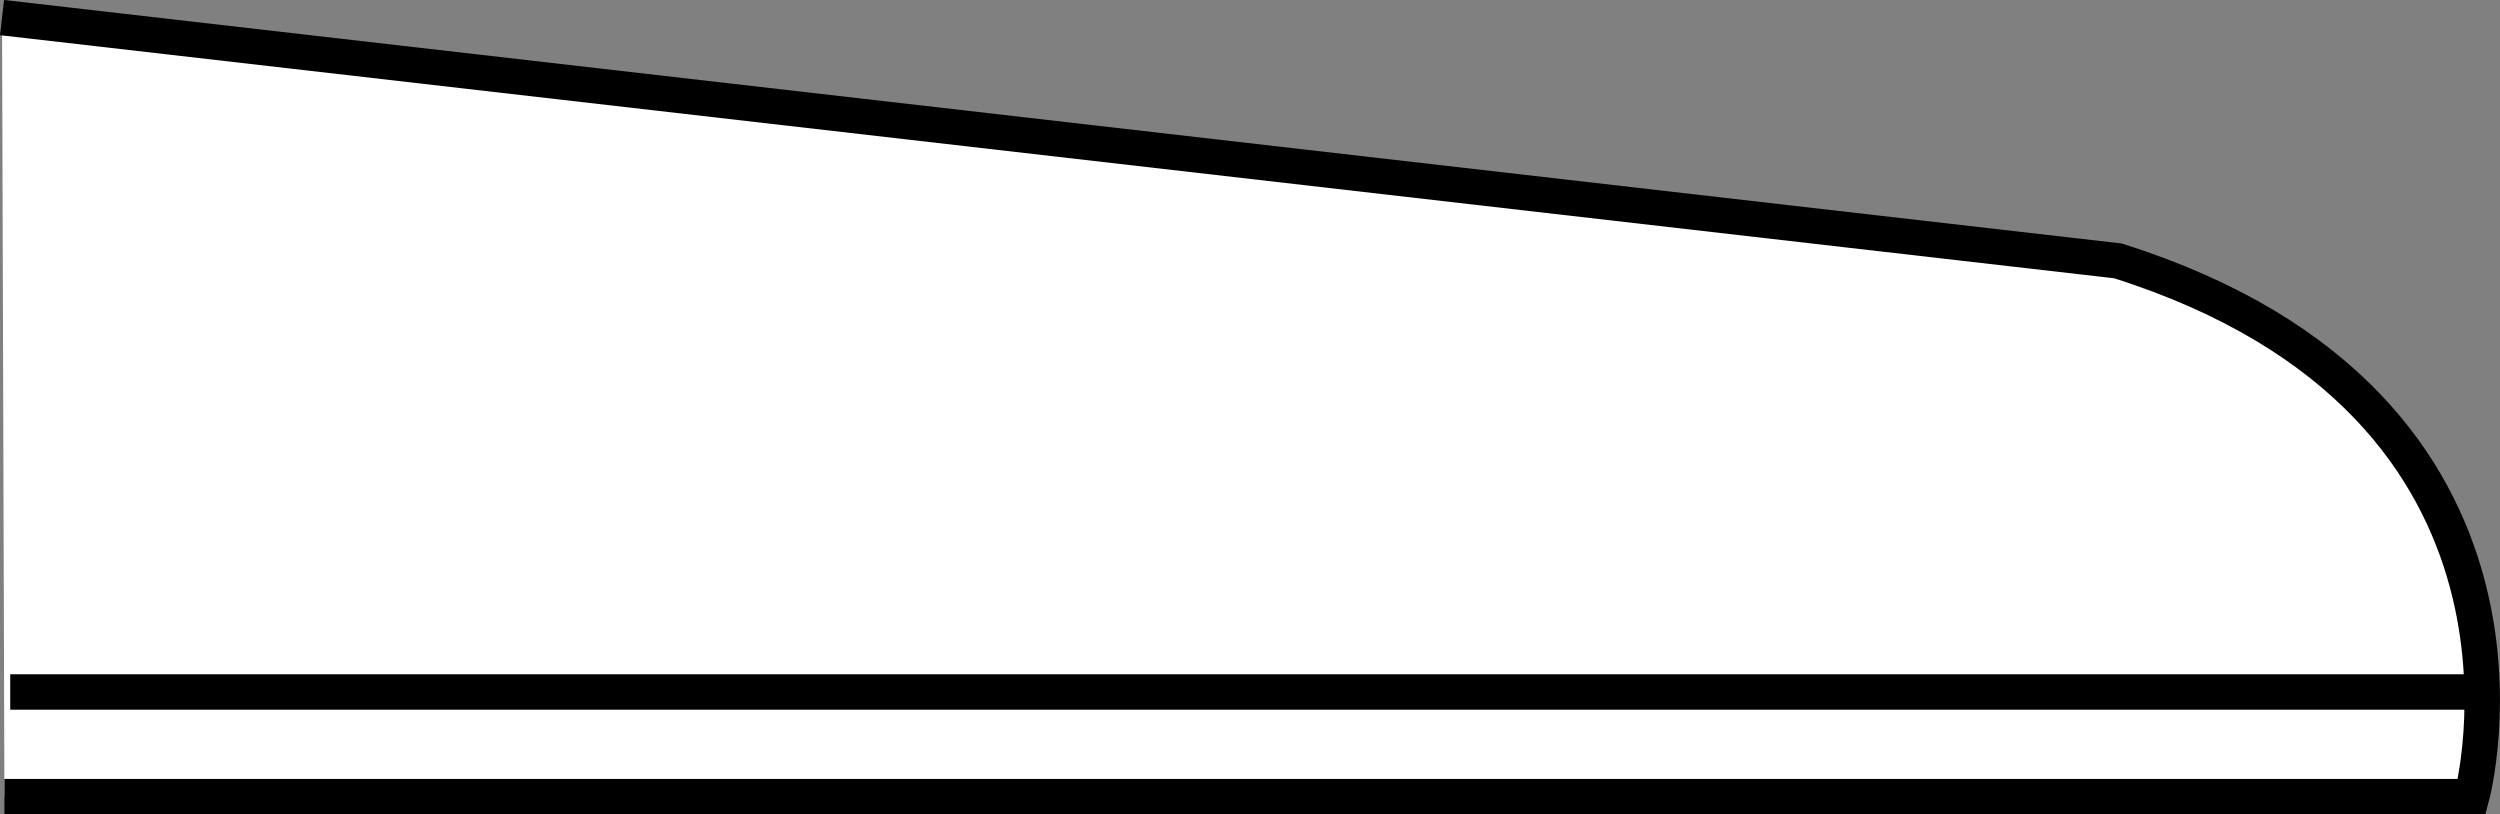 <?xml version="1.0" encoding="iso-8859-1"?>
<!-- Generator: Adobe Illustrator 28.1.0, SVG Export Plug-In . SVG Version: 6.00 Build 0)  -->
<svg version="1.1" id="Image" xmlns="http://www.w3.org/2000/svg" xmlns:xlink="http://www.w3.org/1999/xlink" x="0px" y="0px"
	 width="56.446px" height="18.387px" viewBox="0 0 56.446 18.387" enable-background="new 0 0 56.446 18.387"
	 xml:space="preserve">
<rect x="0" y="0" width="56.446" height="18.387" fill="#808080" stroke="none"/>
<path fill="#FFFFFF" stroke="#000000" stroke-width="0.8" stroke-miterlimit="10" d="M0.1,17.987h55.709
	c0,0,2.383-8.82-7.992-12.097L0.046,0.397"/>
<line fill="none" stroke="#000000" stroke-width="0.8" stroke-miterlimit="10" x1="0.231" y1="15.624" x2="55.98" y2="15.624"/>
</svg>
